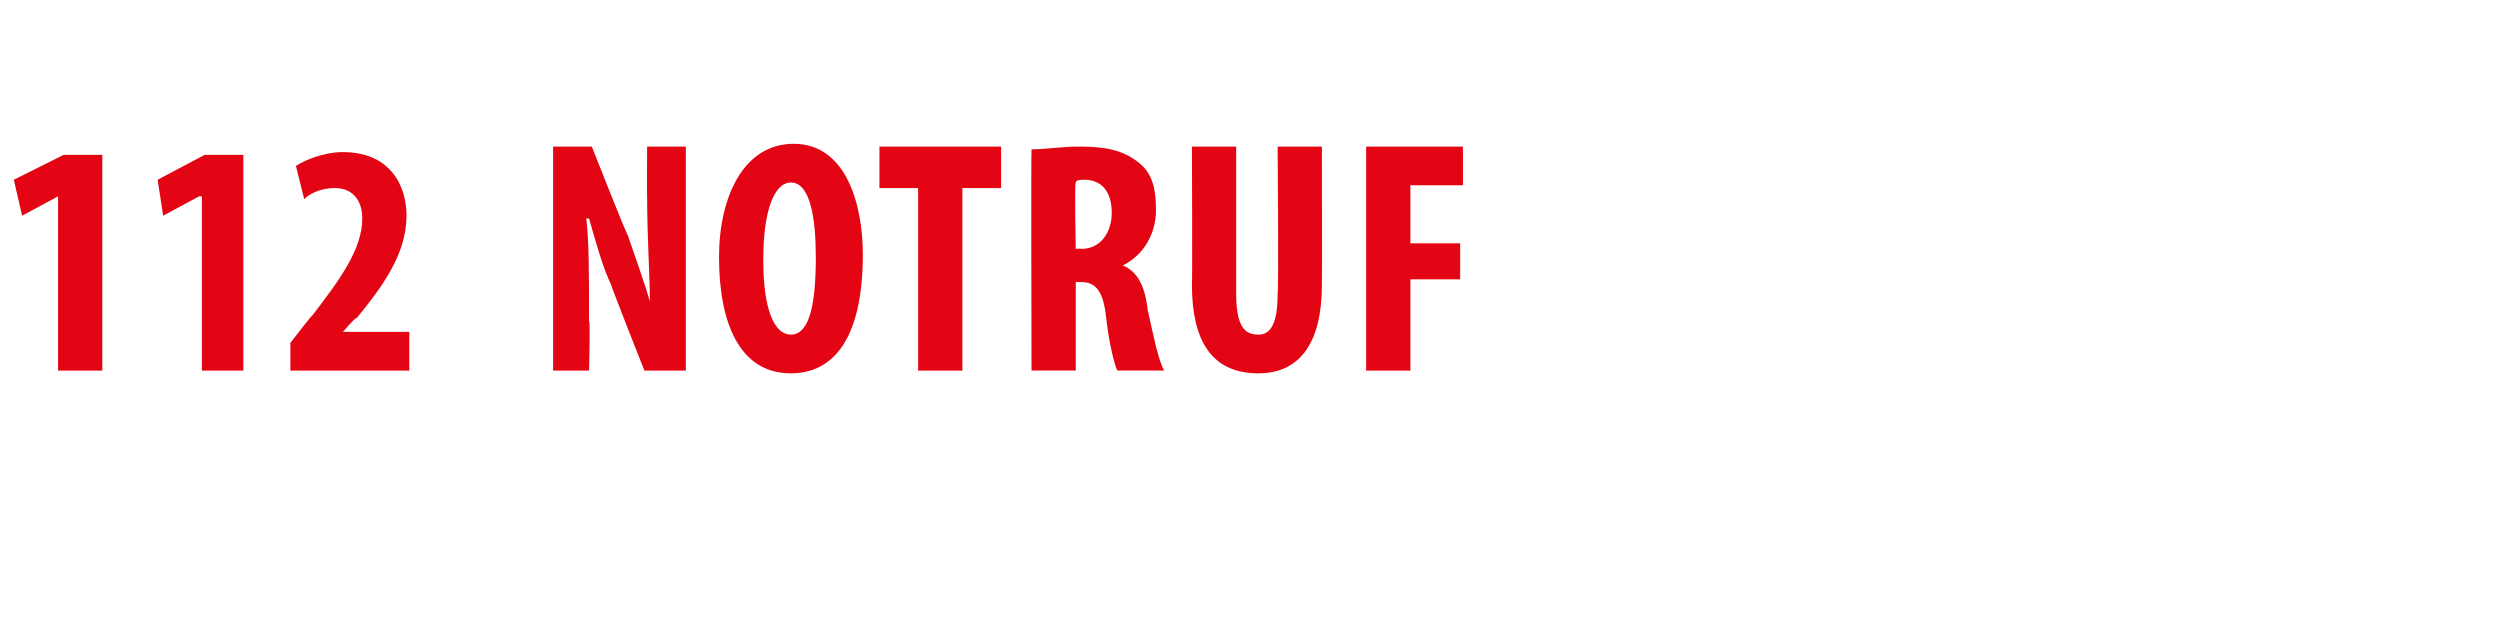 <?xml version="1.0" standalone="no"?><!DOCTYPE svg PUBLIC "-//W3C//DTD SVG 1.1//EN" "http://www.w3.org/Graphics/SVG/1.1/DTD/svg11.dtd"><svg xmlns="http://www.w3.org/2000/svg" version="1.1" width="90.4px" height="23px" viewBox="0 0 90.4 23"><desc>112 notruf</desc><defs/><g id="Polygon131576"><path d="m2.1 7.1l-1.3.7l-.3-1.3l1.8-.9h1.4v7.8H2.1V7.1zm5.2 0h-.1l-1.3.7l-.2-1.3l1.7-.9h1.4v7.8H7.3V7.1zm3.2 6.3v-1s.79-1.03.8-1c1-1.3 1.8-2.4 1.8-3.5c0-.6-.3-1.1-1-1.1c-.5 0-.9.2-1.1.4L10.7 6c.3-.2 1-.5 1.7-.5c1.7 0 2.3 1.2 2.3 2.3c0 1.4-.9 2.6-1.8 3.7c-.04-.04-.5.5-.5.5h2.4v1.4h-4.3zm9.5 0V5.3h1.4s1.26 3.2 1.3 3.2c.2.6.6 1.7.8 2.4c0-.9-.1-2.3-.1-3.8c-.01.02 0-1.8 0-1.8h1.4v8.1h-1.5s-1.21-3.06-1.2-3.1c-.3-.6-.6-1.7-.8-2.4h-.1c.1.8.1 2.1.1 3.7c.05 0 0 1.8 0 1.8H20zm11.2-4.2c0 3.1-1.1 4.3-2.6 4.3c-1.9 0-2.6-1.9-2.6-4.2c0-2.2.9-4.1 2.7-4.1c1.9 0 2.5 2.2 2.5 4zm-3.6.2c0 1.8.4 2.7 1 2.7c.7 0 .9-1.2.9-2.8c0-1.4-.2-2.7-.9-2.7c-.6 0-1 1-1 2.8zm5.6-2.6h-1.4V5.3h4.4v1.5h-1.4v6.6h-1.6V6.8zm4.1-1.4c.5 0 1.1-.1 1.7-.1c.9 0 1.6.1 2.2.6c.5.4.6 1 .6 1.7c0 .8-.4 1.6-1.2 2c.5.2.8.7.9 1.6c.2.9.4 1.9.6 2.2h-1.7c-.1-.2-.3-1-.4-1.9c-.1-1-.4-1.3-.9-1.3h-.2v3.2h-1.6s-.02-7.95 0-8zM38.9 9s.24-.02.2 0c.7 0 1.1-.6 1.1-1.3c0-.7-.3-1.2-1-1.2c-.1 0-.3 0-.3.1c-.05-.04 0 2.4 0 2.4zm5.8-3.7v5.3c0 1.2.3 1.5.8 1.5c.4 0 .7-.3.7-1.5c.04-.01 0-5.3 0-5.3h1.6s.01 5.01 0 5c0 2.1-.8 3.2-2.3 3.2c-1.7 0-2.4-1.2-2.4-3.2c.02.02 0-5 0-5h1.6zm4.7 0h3.5v1.4H51v2.1h1.8v1.3H51v3.3h-1.6V5.3z" stroke="none" fill="#e30513"/></g></svg>